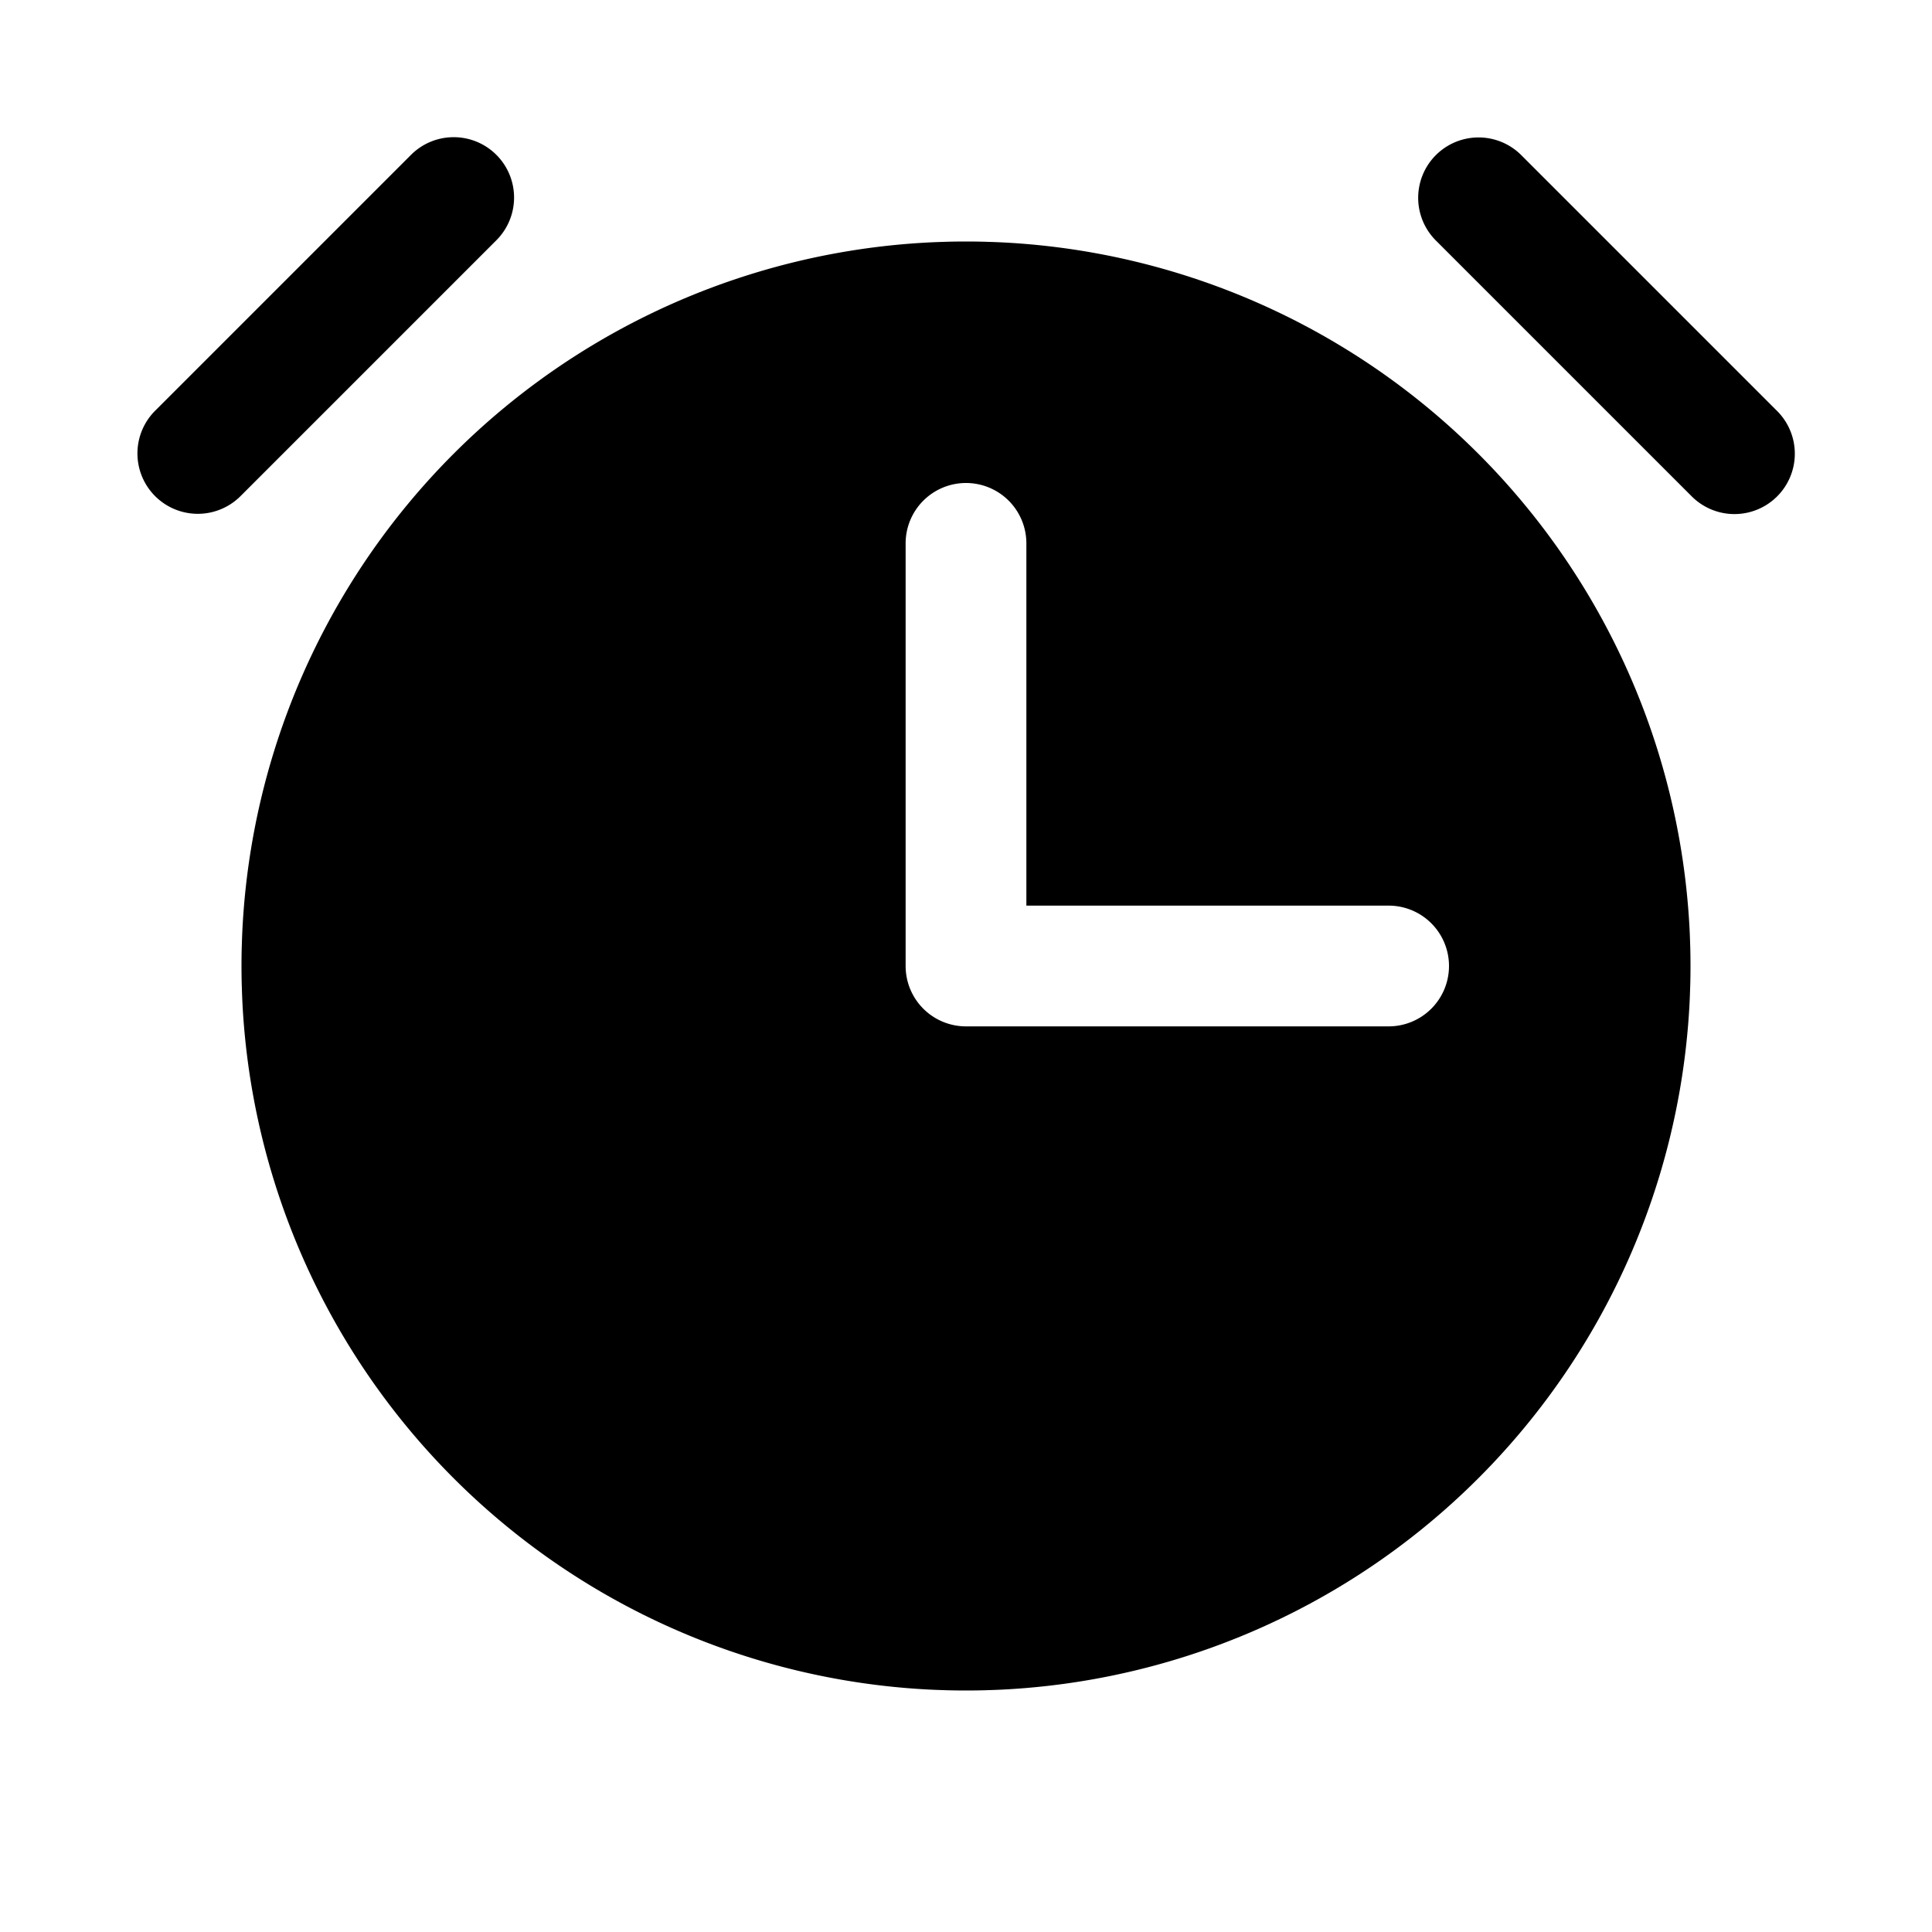 <?xml version="1.0" encoding="utf-8"?>
<svg fill="#000000" width="800px" height="800px" viewBox="0 0 256 256" id="Flat" xmlns="http://www.w3.org/2000/svg">
  <path d="M235.48,65.774a8,8,0,0,1-11.314,0L190.226,31.834a8,8,0,0,1,11.313-11.314l33.941,33.941A8,8,0,0,1,235.48,65.774ZM65.774,20.52a8,8,0,0,0-11.313,0L20.52,54.461a8,8,0,0,0,11.314,11.313L65.774,31.834A8.001,8.001,0,0,0,65.774,20.52ZM223.969,125.546Q224,126.77,224,128q0,1.23-.031,2.454c-.003.108-.009.215-.012.322-.021.718-.046,1.434-.082,2.149-.001.025-.003.049-.004.074A96.004,96.004,0,0,1,132.999,223.871c-.024.001-.049.003-.074.004-.715.036-1.431.062-2.149.082-.107.003-.214.009-.322.012Q129.23,224,128,224q-1.23,0-2.454-.031c-.108-.003-.215-.009-.322-.012-.718-.021-1.434-.046-2.149-.082-.025-.001-.049-.003-.074-.004A96.003,96.003,0,0,1,32.129,132.999c-.001-.024-.003-.049-.004-.074-.036-.715-.062-1.431-.082-2.149-.003-.107-.009-.214-.012-.322Q32,129.23,32,128q0-1.23.031-2.454c.003-.108.009-.215.012-.322.021-.718.046-1.434.082-2.149.001-.025.003-.049.004-.074A96.004,96.004,0,0,1,123.001,32.129c.024-.001.049-.003.074-.004.715-.036,1.431-.062,2.149-.082.107-.003.214-.009.322-.012Q126.77,32,128,32q1.23,0,2.454.031c.108.003.215.009.322.012.718.021,1.434.046,2.149.082.025.001.049.003.074.004A96.003,96.003,0,0,1,223.871,123.001c.001.024.003.049.004.074.036.715.062,1.431.082,2.149C223.96,125.331,223.966,125.438,223.969,125.546ZM192,128a8,8,0,0,0-8-8H136V72a8,8,0,0,0-16,0v56a8,8,0,0,0,8,8h56A8,8,0,0,0,192,128Z"/>
</svg>